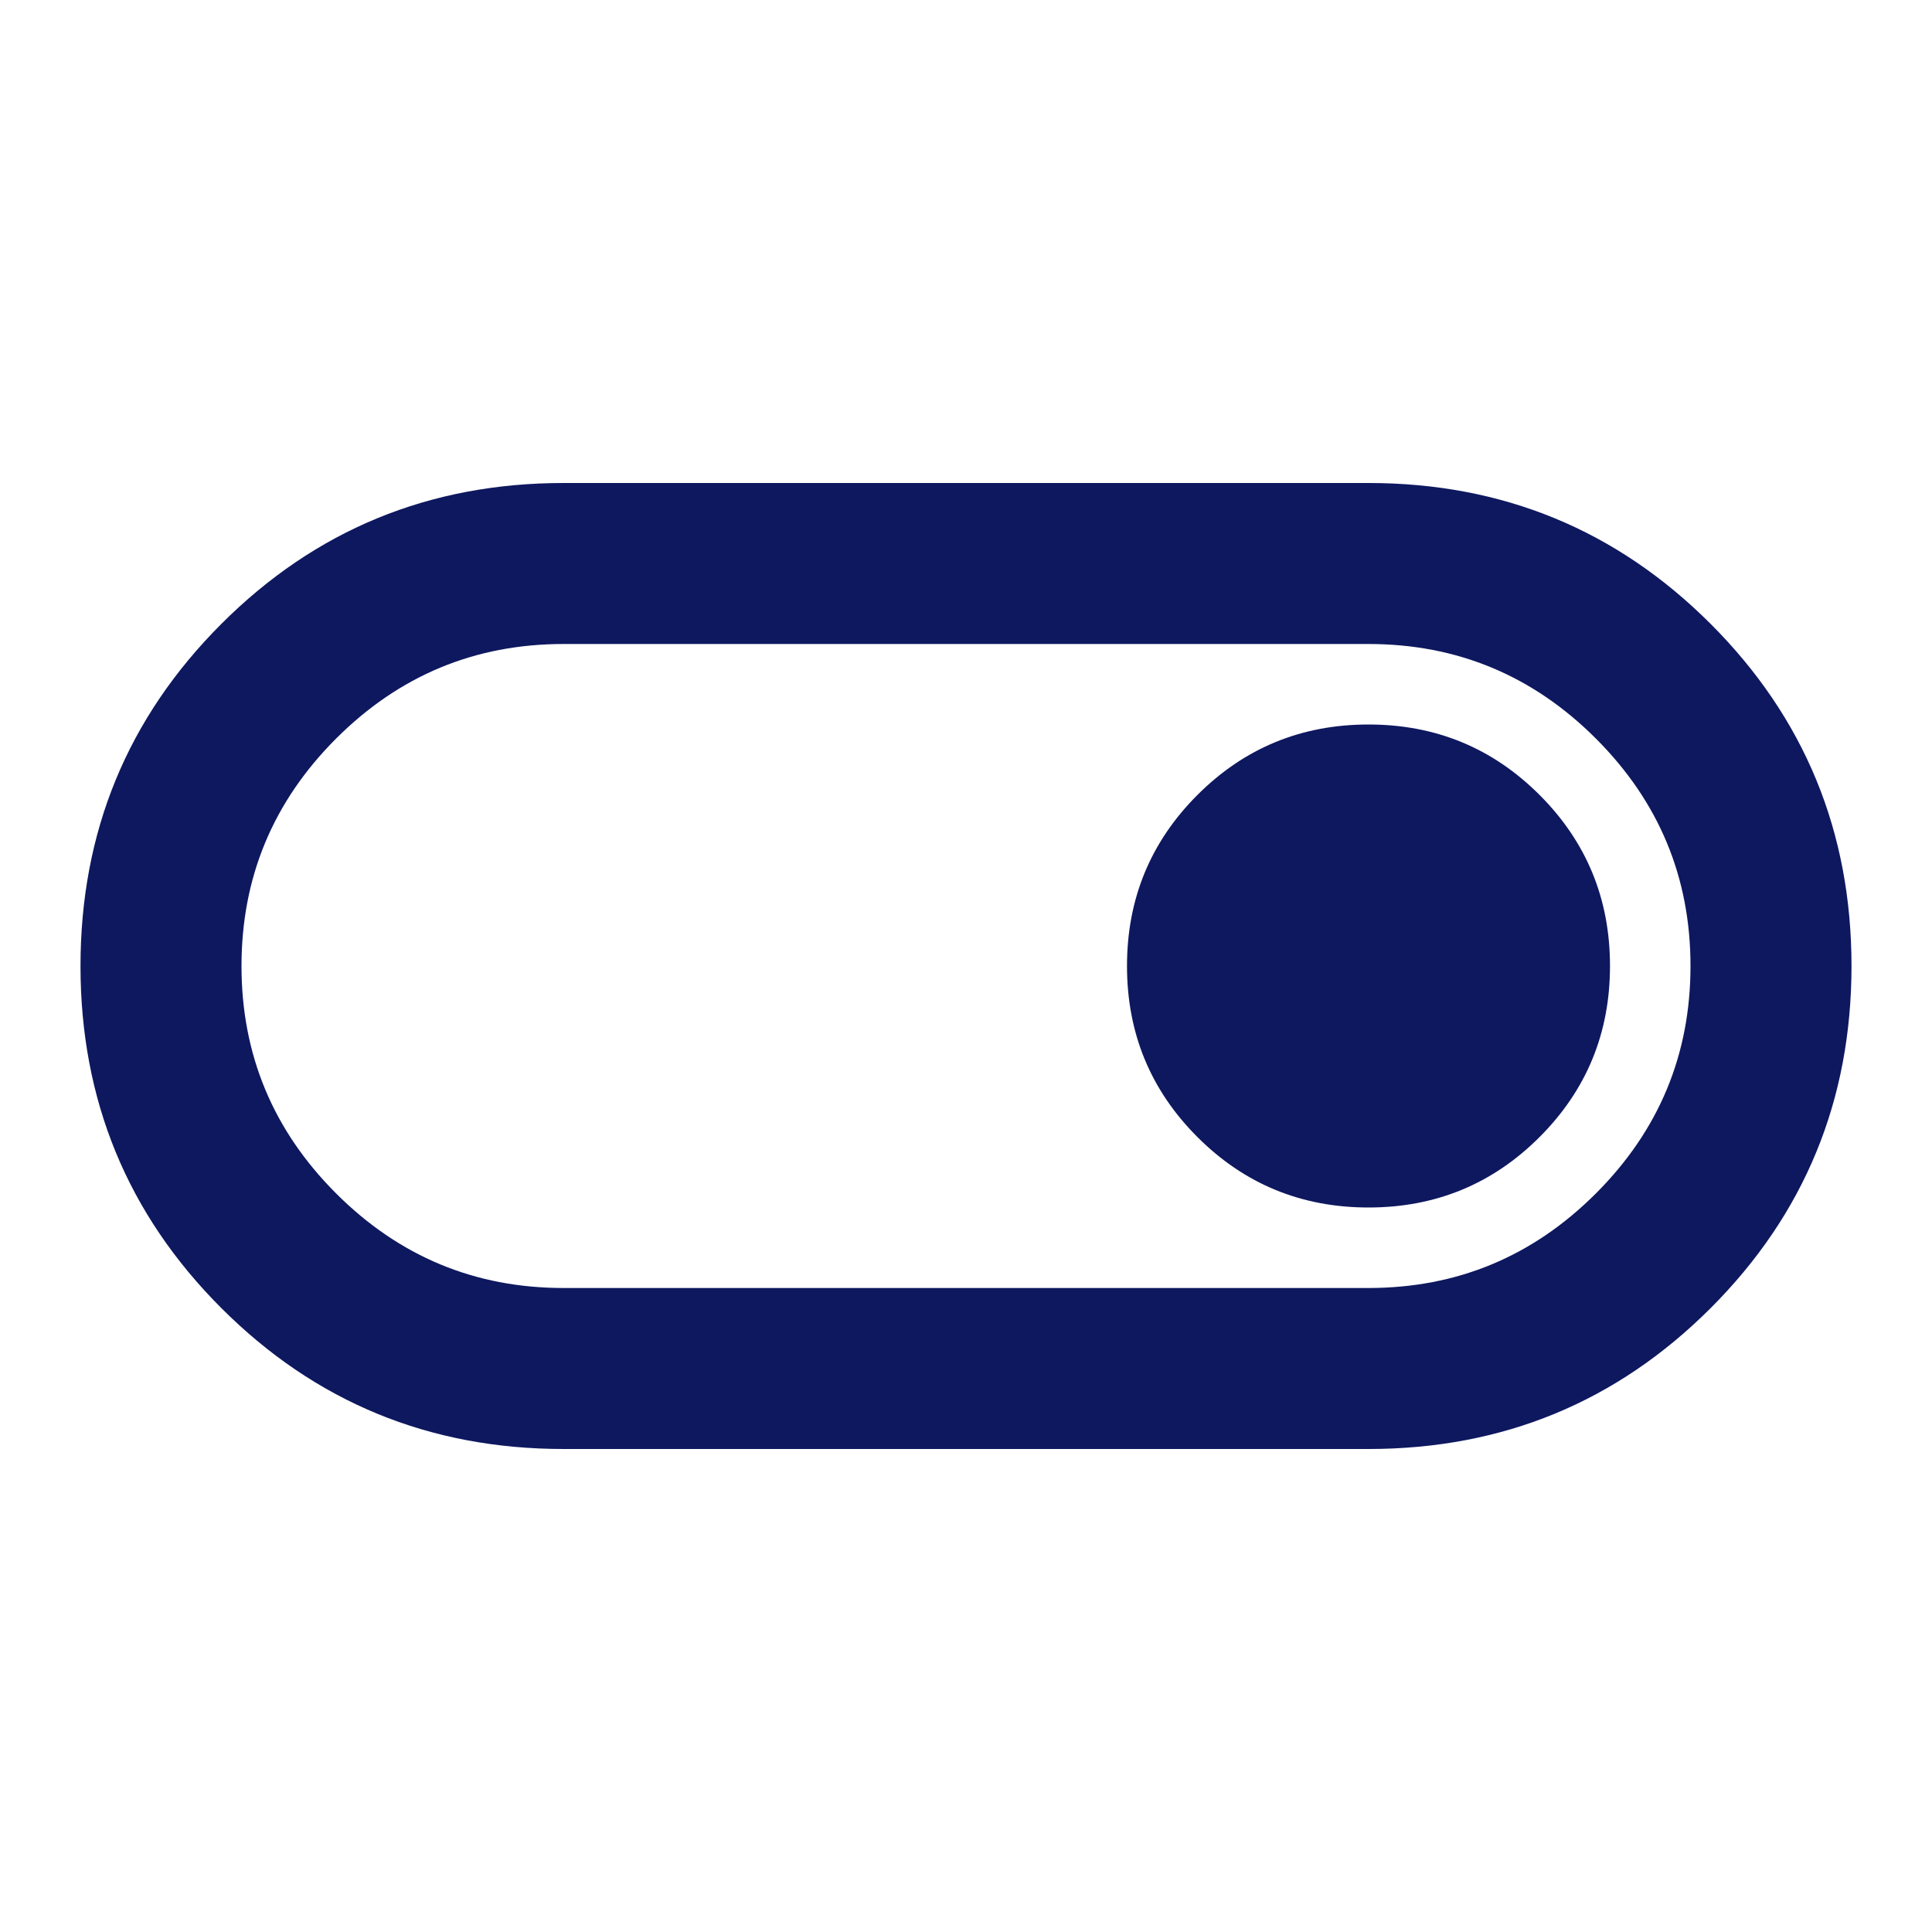 <svg width="48" height="48" viewBox="0 0 48 48" fill="none" xmlns="http://www.w3.org/2000/svg">
<mask id="mask0_95_239" style="mask-type:alpha" maskUnits="userSpaceOnUse" x="0" y="0" width="48" height="48">
<rect width="48" height="48" fill="#D9D9D9"/>
</mask>
<g mask="url(#mask0_95_239)">
<path d="M14 36C10.667 36 7.833 34.833 5.5 32.5C3.167 30.167 2 27.333 2 24C2 20.667 3.167 17.833 5.5 15.5C7.833 13.167 10.667 12 14 12H34C37.333 12 40.167 13.167 42.5 15.5C44.833 17.833 46 20.667 46 24C46 27.333 44.833 30.167 42.5 32.5C40.167 34.833 37.333 36 34 36H14ZM14 32H34C36.2 32 38.083 31.217 39.65 29.65C41.217 28.083 42 26.2 42 24C42 21.8 41.217 19.917 39.65 18.35C38.083 16.783 36.2 16 34 16H14C11.8 16 9.917 16.783 8.35 18.35C6.783 19.917 6 21.8 6 24C6 26.2 6.783 28.083 8.35 29.65C9.917 31.217 11.8 32 14 32ZM34 30C35.667 30 37.083 29.417 38.25 28.25C39.417 27.083 40 25.667 40 24C40 22.333 39.417 20.917 38.25 19.75C37.083 18.583 35.667 18 34 18C32.333 18 30.917 18.583 29.75 19.75C28.583 20.917 28 22.333 28 24C28 25.667 28.583 27.083 29.75 28.25C30.917 29.417 32.333 30 34 30Z" fill="#0E185F"/>
</g>
</svg>
